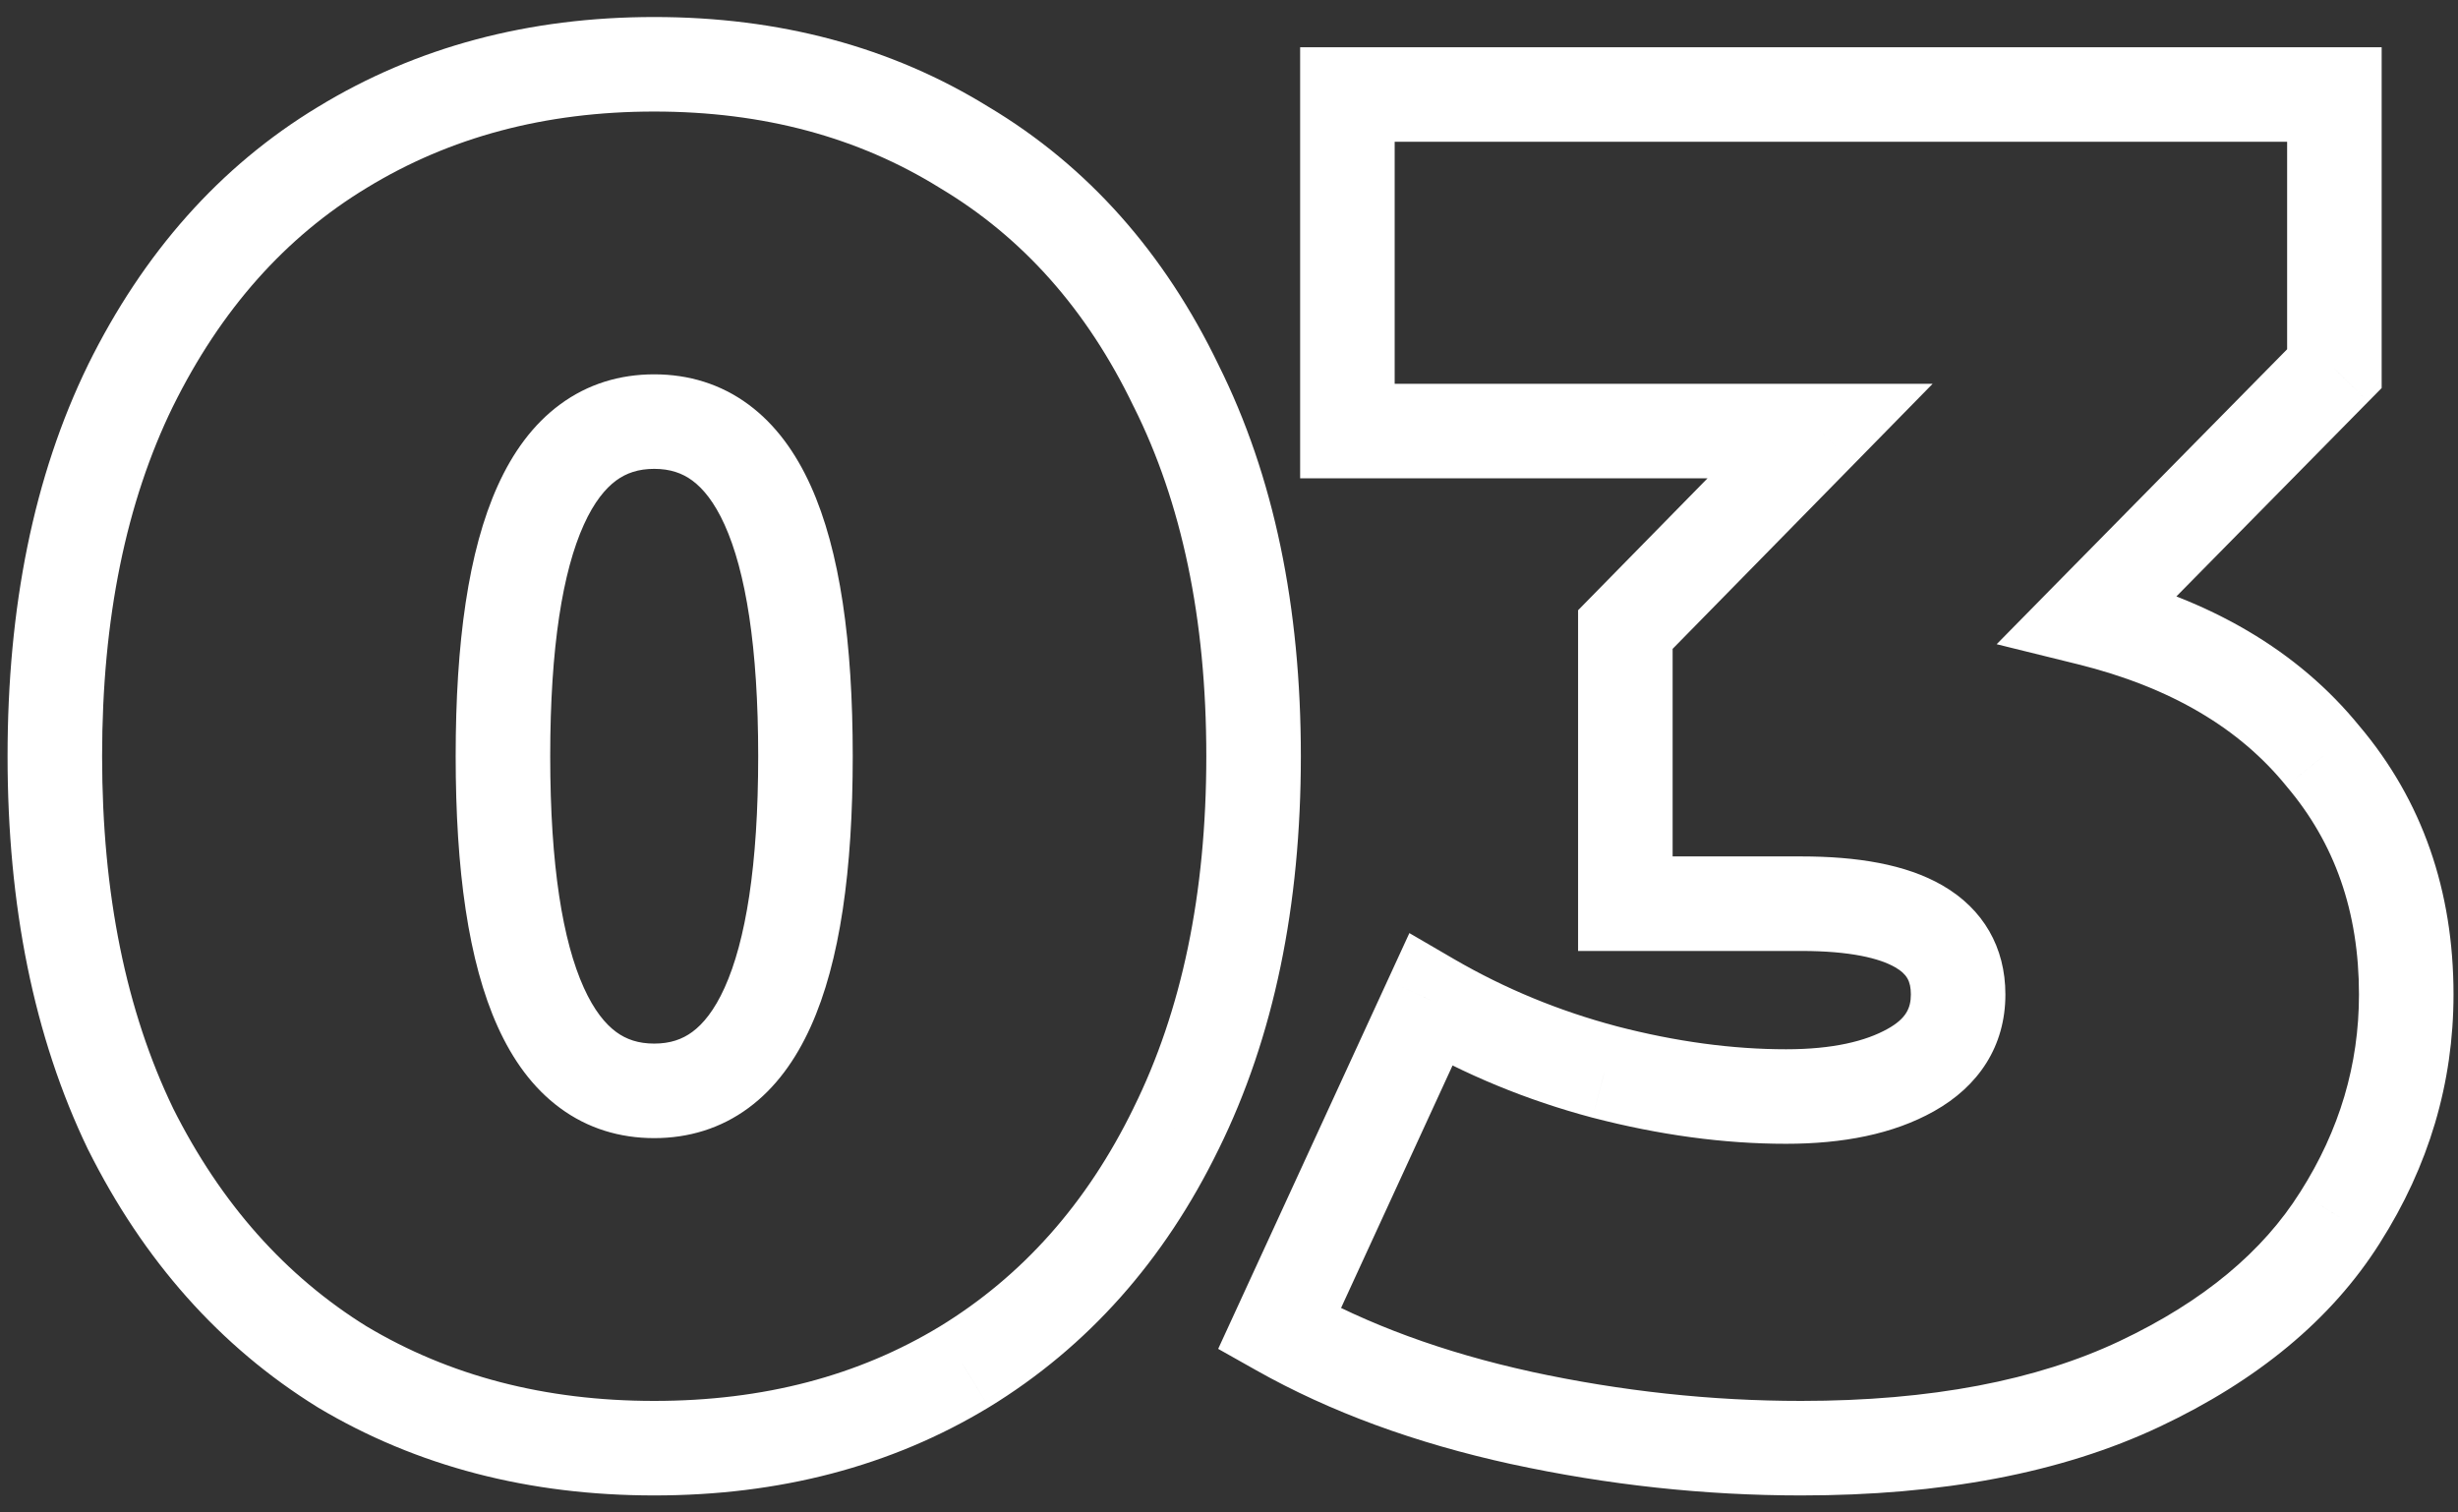 <?xml version="1.0" encoding="UTF-8"?> <svg xmlns="http://www.w3.org/2000/svg" width="52" height="32" viewBox="0 0 52 32" fill="none"><rect x="0" y="0" width="52" height="32" fill="#333333" stroke="none"/> <path d="M7.24 28.92L6.713 29.77L6.72 29.774L6.727 29.779L7.24 28.92ZM2.76 23.88L1.859 24.314L1.862 24.321L1.866 24.327L2.76 23.88ZM2.76 8.16L1.863 7.717L1.861 7.722L2.76 8.16ZM7.24 3.12L7.758 3.975L7.761 3.973L7.24 3.12ZM20.4 3.12L19.873 3.97L19.88 3.974L19.887 3.979L20.4 3.12ZM24.88 8.16L23.979 8.594L23.982 8.601L23.986 8.607L24.88 8.16ZM24.88 23.88L23.983 23.437L23.981 23.442L24.88 23.88ZM20.4 28.92L20.918 29.775L20.922 29.773L20.4 28.92ZM13.84 29.64C11.52 29.64 9.501 29.106 7.753 28.061L6.727 29.779C8.819 31.028 11.2 31.64 13.84 31.64V29.64ZM7.767 28.07C6.046 27.004 4.673 25.47 3.654 23.433L1.866 24.327C3.033 26.663 4.647 28.49 6.713 29.77L7.767 28.07ZM3.661 23.446C2.673 21.396 2.16 18.925 2.16 16H0.16C0.16 19.155 0.714 21.937 1.859 24.314L3.661 23.446ZM2.16 16C2.16 13.075 2.673 10.619 3.659 8.598L1.861 7.722C0.713 10.075 0.16 12.845 0.16 16H2.16ZM3.657 8.603C4.676 6.54 6.046 5.012 7.758 3.975L6.722 2.265C4.647 3.521 3.031 5.353 1.863 7.717L3.657 8.603ZM7.761 3.973C9.509 2.906 11.525 2.36 13.84 2.36V0.36C11.195 0.36 8.811 0.988 6.719 2.267L7.761 3.973ZM13.84 2.36C16.156 2.36 18.156 2.906 19.873 3.97L20.927 2.27C18.858 0.988 16.484 0.36 13.84 0.36V2.36ZM19.887 3.979C21.623 5.015 22.989 6.539 23.979 8.594L25.781 7.726C24.638 5.354 23.017 3.518 20.913 2.261L19.887 3.979ZM23.986 8.607C24.995 10.625 25.52 13.078 25.52 16H27.52C27.52 12.842 26.952 10.068 25.774 7.713L23.986 8.607ZM25.52 16C25.52 18.921 24.995 21.39 23.983 23.437L25.777 24.323C26.952 21.944 27.52 19.159 27.52 16H25.52ZM23.981 23.442C22.991 25.471 21.622 27.001 19.879 28.067L20.922 29.773C23.017 28.492 24.636 26.662 25.779 24.318L23.981 23.442ZM19.882 28.065C18.163 29.106 16.16 29.64 13.84 29.64V31.64C16.48 31.64 18.85 31.028 20.918 29.775L19.882 28.065ZM13.84 24.08C14.57 24.08 15.249 23.874 15.834 23.442C16.407 23.02 16.835 22.422 17.151 21.722C17.773 20.346 18.04 18.404 18.04 16H16.04C16.04 18.316 15.774 19.914 15.329 20.898C15.112 21.378 14.873 21.666 14.646 21.833C14.431 21.991 14.176 22.08 13.84 22.08V24.08ZM18.04 16C18.04 13.596 17.773 11.654 17.151 10.278C16.835 9.578 16.407 8.981 15.834 8.558C15.249 8.126 14.57 7.92 13.84 7.92V9.92C14.176 9.92 14.431 10.009 14.646 10.167C14.873 10.335 15.112 10.622 15.329 11.102C15.774 12.086 16.04 13.684 16.04 16H18.04ZM13.84 7.92C13.11 7.92 12.431 8.126 11.847 8.558C11.273 8.981 10.845 9.578 10.529 10.278C9.907 11.654 9.64 13.596 9.64 16H11.64C11.64 13.684 11.906 12.086 12.351 11.102C12.568 10.622 12.807 10.335 13.034 10.167C13.249 10.009 13.504 9.92 13.84 9.92V7.92ZM9.64 16C9.64 18.404 9.907 20.346 10.529 21.722C10.845 22.422 11.273 23.02 11.847 23.442C12.431 23.874 13.11 24.08 13.84 24.08V22.08C13.504 22.08 13.249 21.991 13.034 21.833C12.807 21.666 12.568 21.378 12.351 20.898C11.906 19.914 11.64 18.316 11.64 16H9.64ZM44.185 13.08L43.472 12.378L42.24 13.63L43.945 14.051L44.185 13.08ZM49.145 16L48.368 16.63L48.375 16.638L48.381 16.646L49.145 16ZM49.505 25.76L48.661 25.223L48.658 25.227L49.505 25.76ZM45.265 29.28L45.692 30.184L45.265 29.28ZM32.185 30L31.971 30.977L31.973 30.977L32.185 30ZM27.065 28.12L26.156 27.702L25.771 28.539L26.574 28.991L27.065 28.12ZM30.265 21.16L30.767 20.296L29.816 19.742L29.356 20.742L30.265 21.16ZM33.945 22.68L33.688 23.647L33.693 23.648L33.945 22.68ZM40.425 22.64L39.936 21.767L40.425 22.64ZM34.385 19.12H33.385V20.12H34.385V19.12ZM34.385 13.32L33.671 12.62L33.385 12.911V13.32H34.385ZM38.505 9.12L39.219 9.82L40.886 8.12H38.505V9.12ZM28.505 9.12H27.505V10.12H28.505V9.12ZM28.505 2V1H27.505V2H28.505ZM49.385 2H50.385V1H49.385V2ZM49.385 7.8L50.097 8.502L50.385 8.21V7.8H49.385ZM43.945 14.051C45.942 14.544 47.387 15.421 48.368 16.63L49.921 15.37C48.609 13.753 46.748 12.683 44.424 12.109L43.945 14.051ZM48.381 16.646C49.388 17.836 49.905 19.281 49.905 21.04H51.905C51.905 18.852 51.248 16.937 49.908 15.354L48.381 16.646ZM49.905 21.04C49.905 22.523 49.496 23.911 48.661 25.223L50.348 26.297C51.38 24.676 51.905 22.917 51.905 21.04H49.905ZM48.658 25.227C47.876 26.47 46.628 27.53 44.838 28.376L45.692 30.184C47.741 29.216 49.32 27.93 50.351 26.293L48.658 25.227ZM44.838 28.376C43.089 29.202 40.859 29.64 38.105 29.64V31.64C41.057 31.64 43.6 31.172 45.692 30.184L44.838 28.376ZM38.105 29.64C36.204 29.64 34.301 29.435 32.396 29.023L31.973 30.977C34.014 31.419 36.059 31.64 38.105 31.64V29.64ZM32.399 29.023C30.532 28.614 28.922 28.019 27.556 27.249L26.574 28.991C28.141 29.875 29.944 30.533 31.971 30.977L32.399 29.023ZM27.973 28.538L31.173 21.578L29.356 20.742L26.156 27.702L27.973 28.538ZM29.762 22.024C30.987 22.737 32.297 23.277 33.688 23.647L34.201 21.713C32.979 21.389 31.835 20.916 30.767 20.296L29.762 22.024ZM33.693 23.648C35.099 24.013 36.463 24.2 37.785 24.2V22.2C36.653 22.2 35.457 22.04 34.196 21.712L33.693 23.648ZM37.785 24.2C38.98 24.2 40.047 23.998 40.913 23.512L39.936 21.767C39.469 22.029 38.776 22.2 37.785 22.2V24.2ZM40.913 23.512C41.856 22.984 42.425 22.138 42.425 21.04H40.425C40.425 21.328 40.326 21.549 39.936 21.767L40.913 23.512ZM42.425 21.04C42.425 20.044 41.958 19.233 41.095 18.734C40.316 18.283 39.275 18.12 38.105 18.12V20.12C39.148 20.12 39.767 20.277 40.094 20.466C40.338 20.607 40.425 20.756 40.425 21.04H42.425ZM38.105 18.12H34.385V20.12H38.105V18.12ZM35.385 19.12V13.32H33.385V19.12H35.385ZM35.099 14.02L39.219 9.82L37.791 8.42L33.671 12.62L35.099 14.02ZM38.505 8.12H28.505V10.12H38.505V8.12ZM29.505 9.12V2H27.505V9.12H29.505ZM28.505 3H49.385V1H28.505V3ZM48.385 2V7.8H50.385V2H48.385ZM48.672 7.098L43.472 12.378L44.897 13.782L50.097 8.502L48.672 7.098Z" fill="white"></path> </svg> 